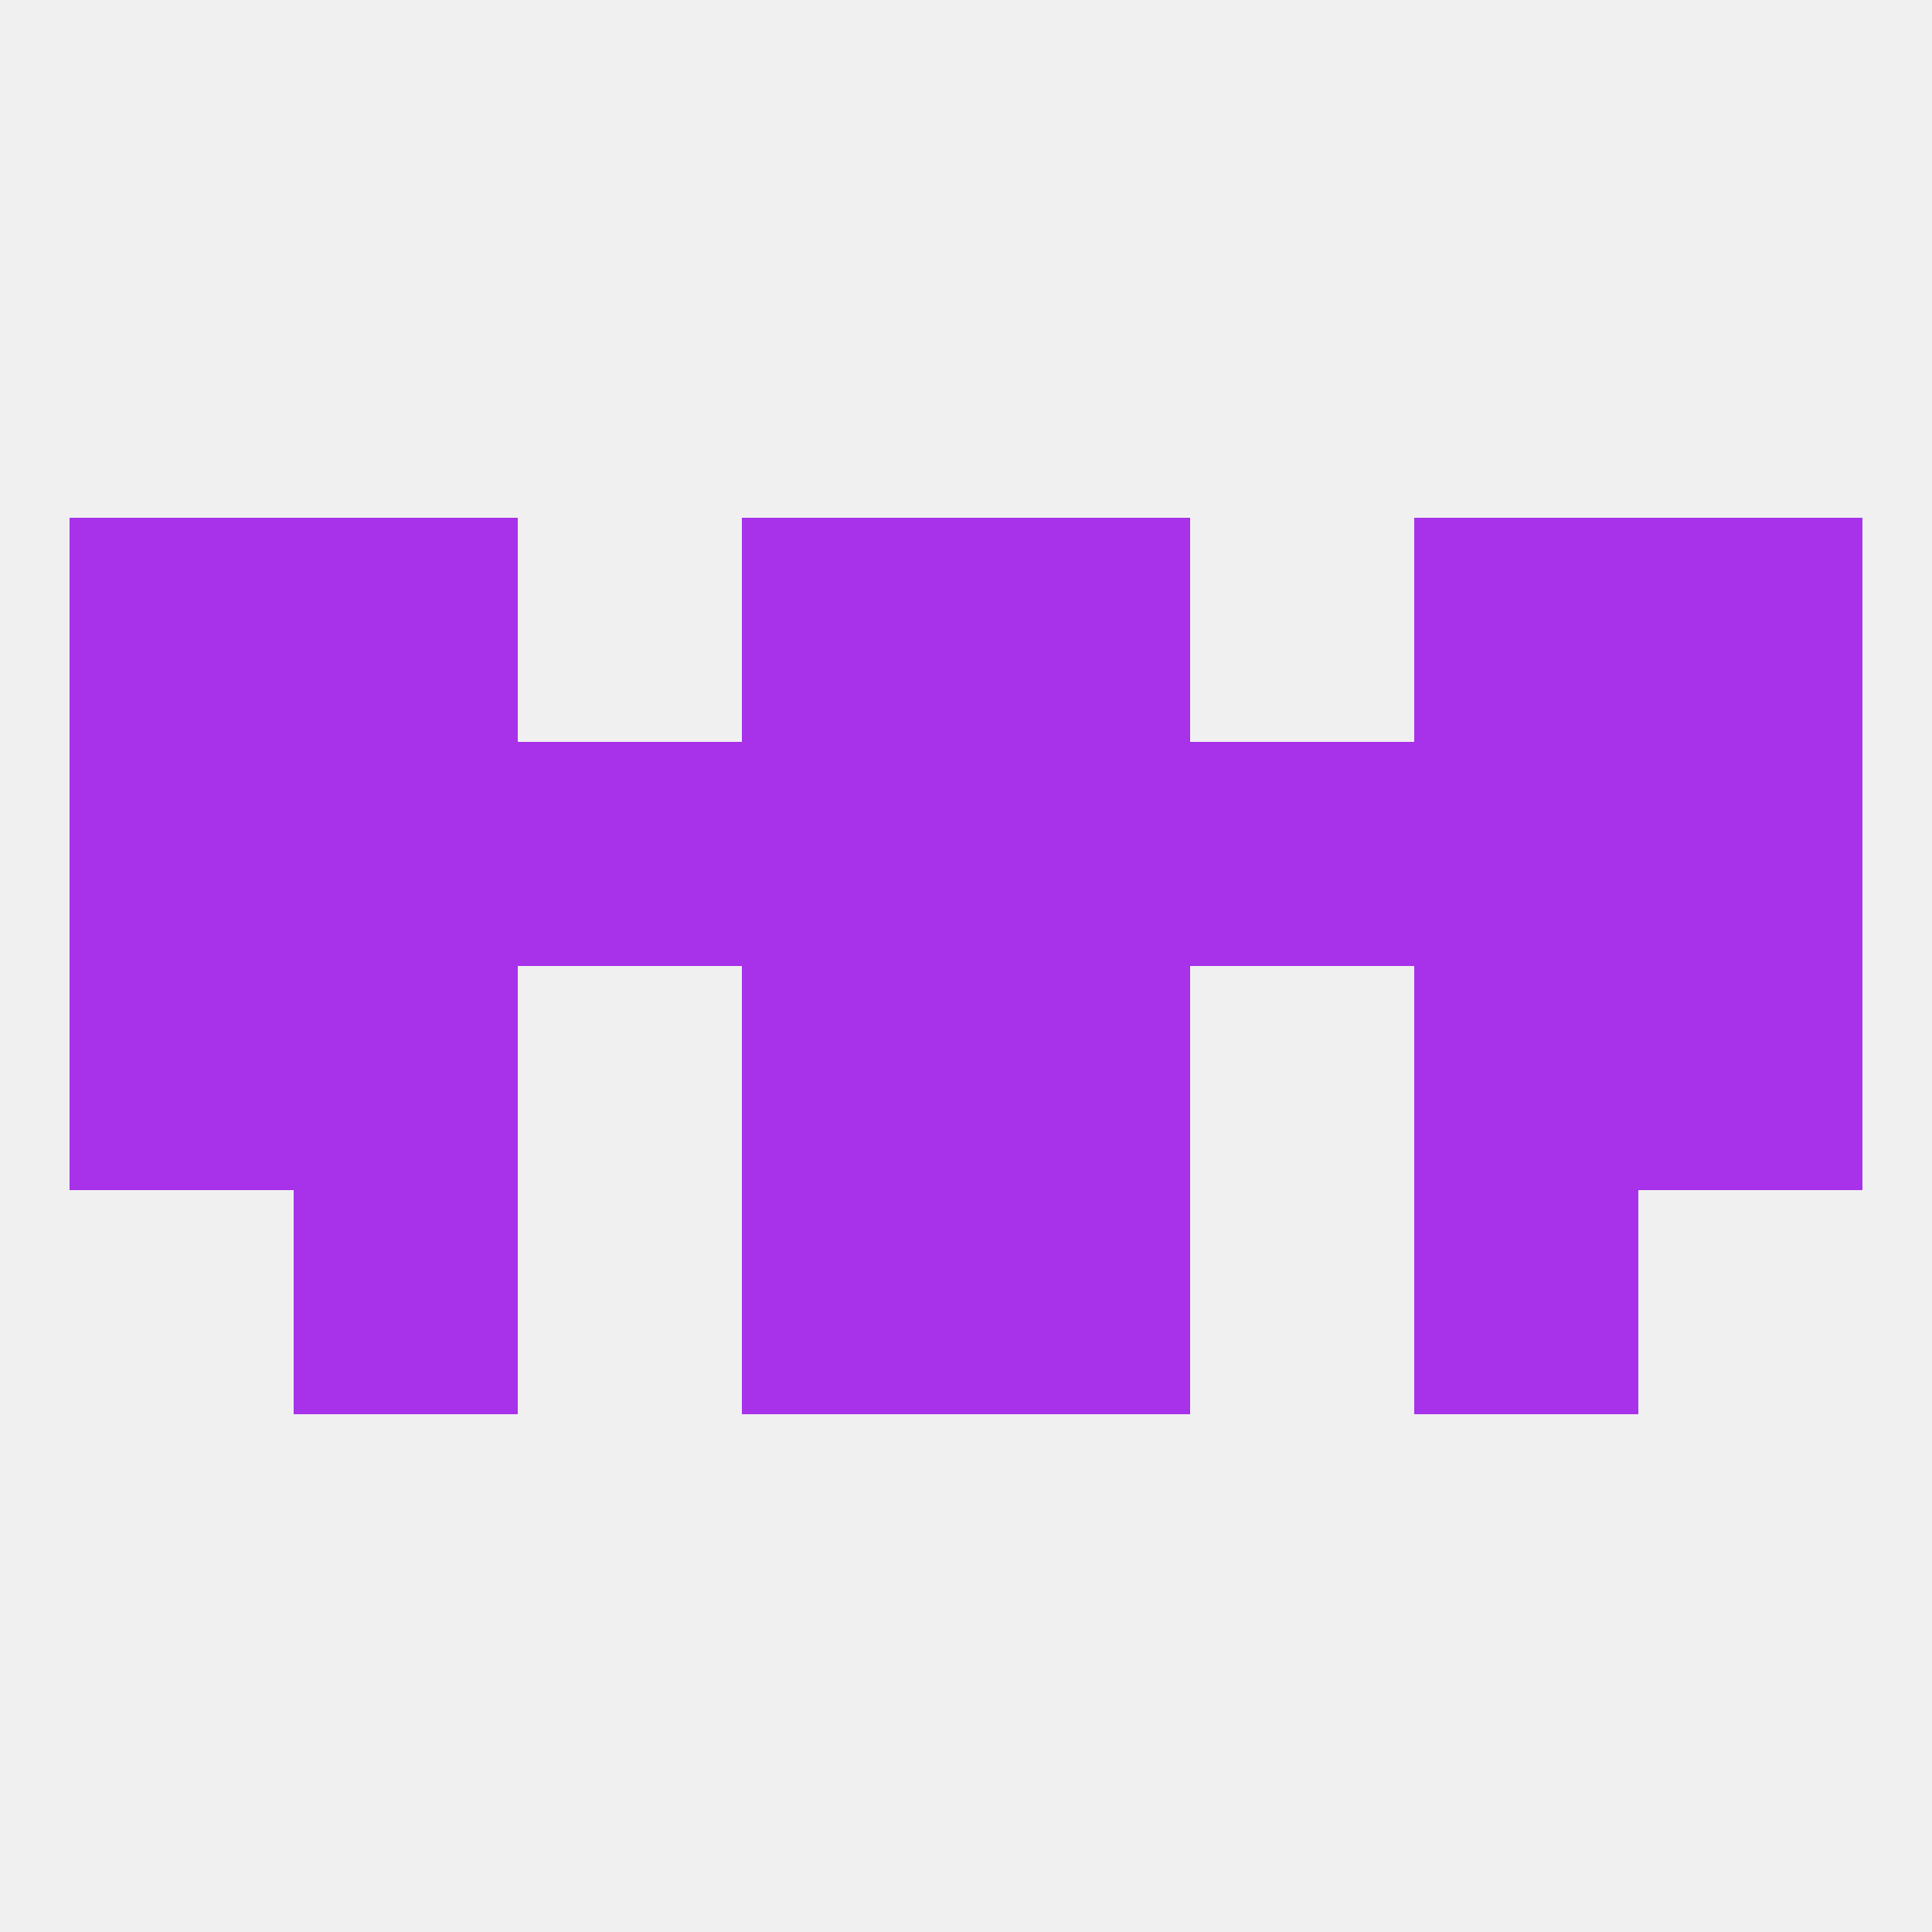 
<!--   <?xml version="1.0"?> -->
<svg version="1.1" baseprofile="full" xmlns="http://www.w3.org/2000/svg" xmlns:xlink="http://www.w3.org/1999/xlink" xmlns:ev="http://www.w3.org/2001/xml-events" width="250" height="250" viewBox="0 0 250 250" >
	<rect width="100%" height="100%" fill="rgba(240,240,240,255)"/>

	<rect x="125" y="96" width="29" height="29" fill="rgba(167,50,234,255)"/>
	<rect x="154" y="96" width="29" height="29" fill="rgba(167,50,234,255)"/>
	<rect x="183" y="96" width="29" height="29" fill="rgba(167,50,234,255)"/>
	<rect x="9" y="96" width="29" height="29" fill="rgba(167,50,234,255)"/>
	<rect x="212" y="96" width="29" height="29" fill="rgba(167,50,234,255)"/>
	<rect x="96" y="96" width="29" height="29" fill="rgba(167,50,234,255)"/>
	<rect x="67" y="96" width="29" height="29" fill="rgba(167,50,234,255)"/>
	<rect x="38" y="96" width="29" height="29" fill="rgba(167,50,234,255)"/>
	<rect x="96" y="67" width="29" height="29" fill="rgba(167,50,234,255)"/>
	<rect x="125" y="67" width="29" height="29" fill="rgba(167,50,234,255)"/>
	<rect x="38" y="67" width="29" height="29" fill="rgba(167,50,234,255)"/>
	<rect x="183" y="67" width="29" height="29" fill="rgba(167,50,234,255)"/>
	<rect x="9" y="67" width="29" height="29" fill="rgba(167,50,234,255)"/>
	<rect x="212" y="67" width="29" height="29" fill="rgba(167,50,234,255)"/>
	<rect x="183" y="125" width="29" height="29" fill="rgba(167,50,234,255)"/>
	<rect x="9" y="125" width="29" height="29" fill="rgba(167,50,234,255)"/>
	<rect x="212" y="125" width="29" height="29" fill="rgba(167,50,234,255)"/>
	<rect x="96" y="125" width="29" height="29" fill="rgba(167,50,234,255)"/>
	<rect x="125" y="125" width="29" height="29" fill="rgba(167,50,234,255)"/>
	<rect x="38" y="125" width="29" height="29" fill="rgba(167,50,234,255)"/>
	<rect x="38" y="154" width="29" height="29" fill="rgba(167,50,234,255)"/>
	<rect x="183" y="154" width="29" height="29" fill="rgba(167,50,234,255)"/>
	<rect x="96" y="154" width="29" height="29" fill="rgba(167,50,234,255)"/>
	<rect x="125" y="154" width="29" height="29" fill="rgba(167,50,234,255)"/>
</svg>